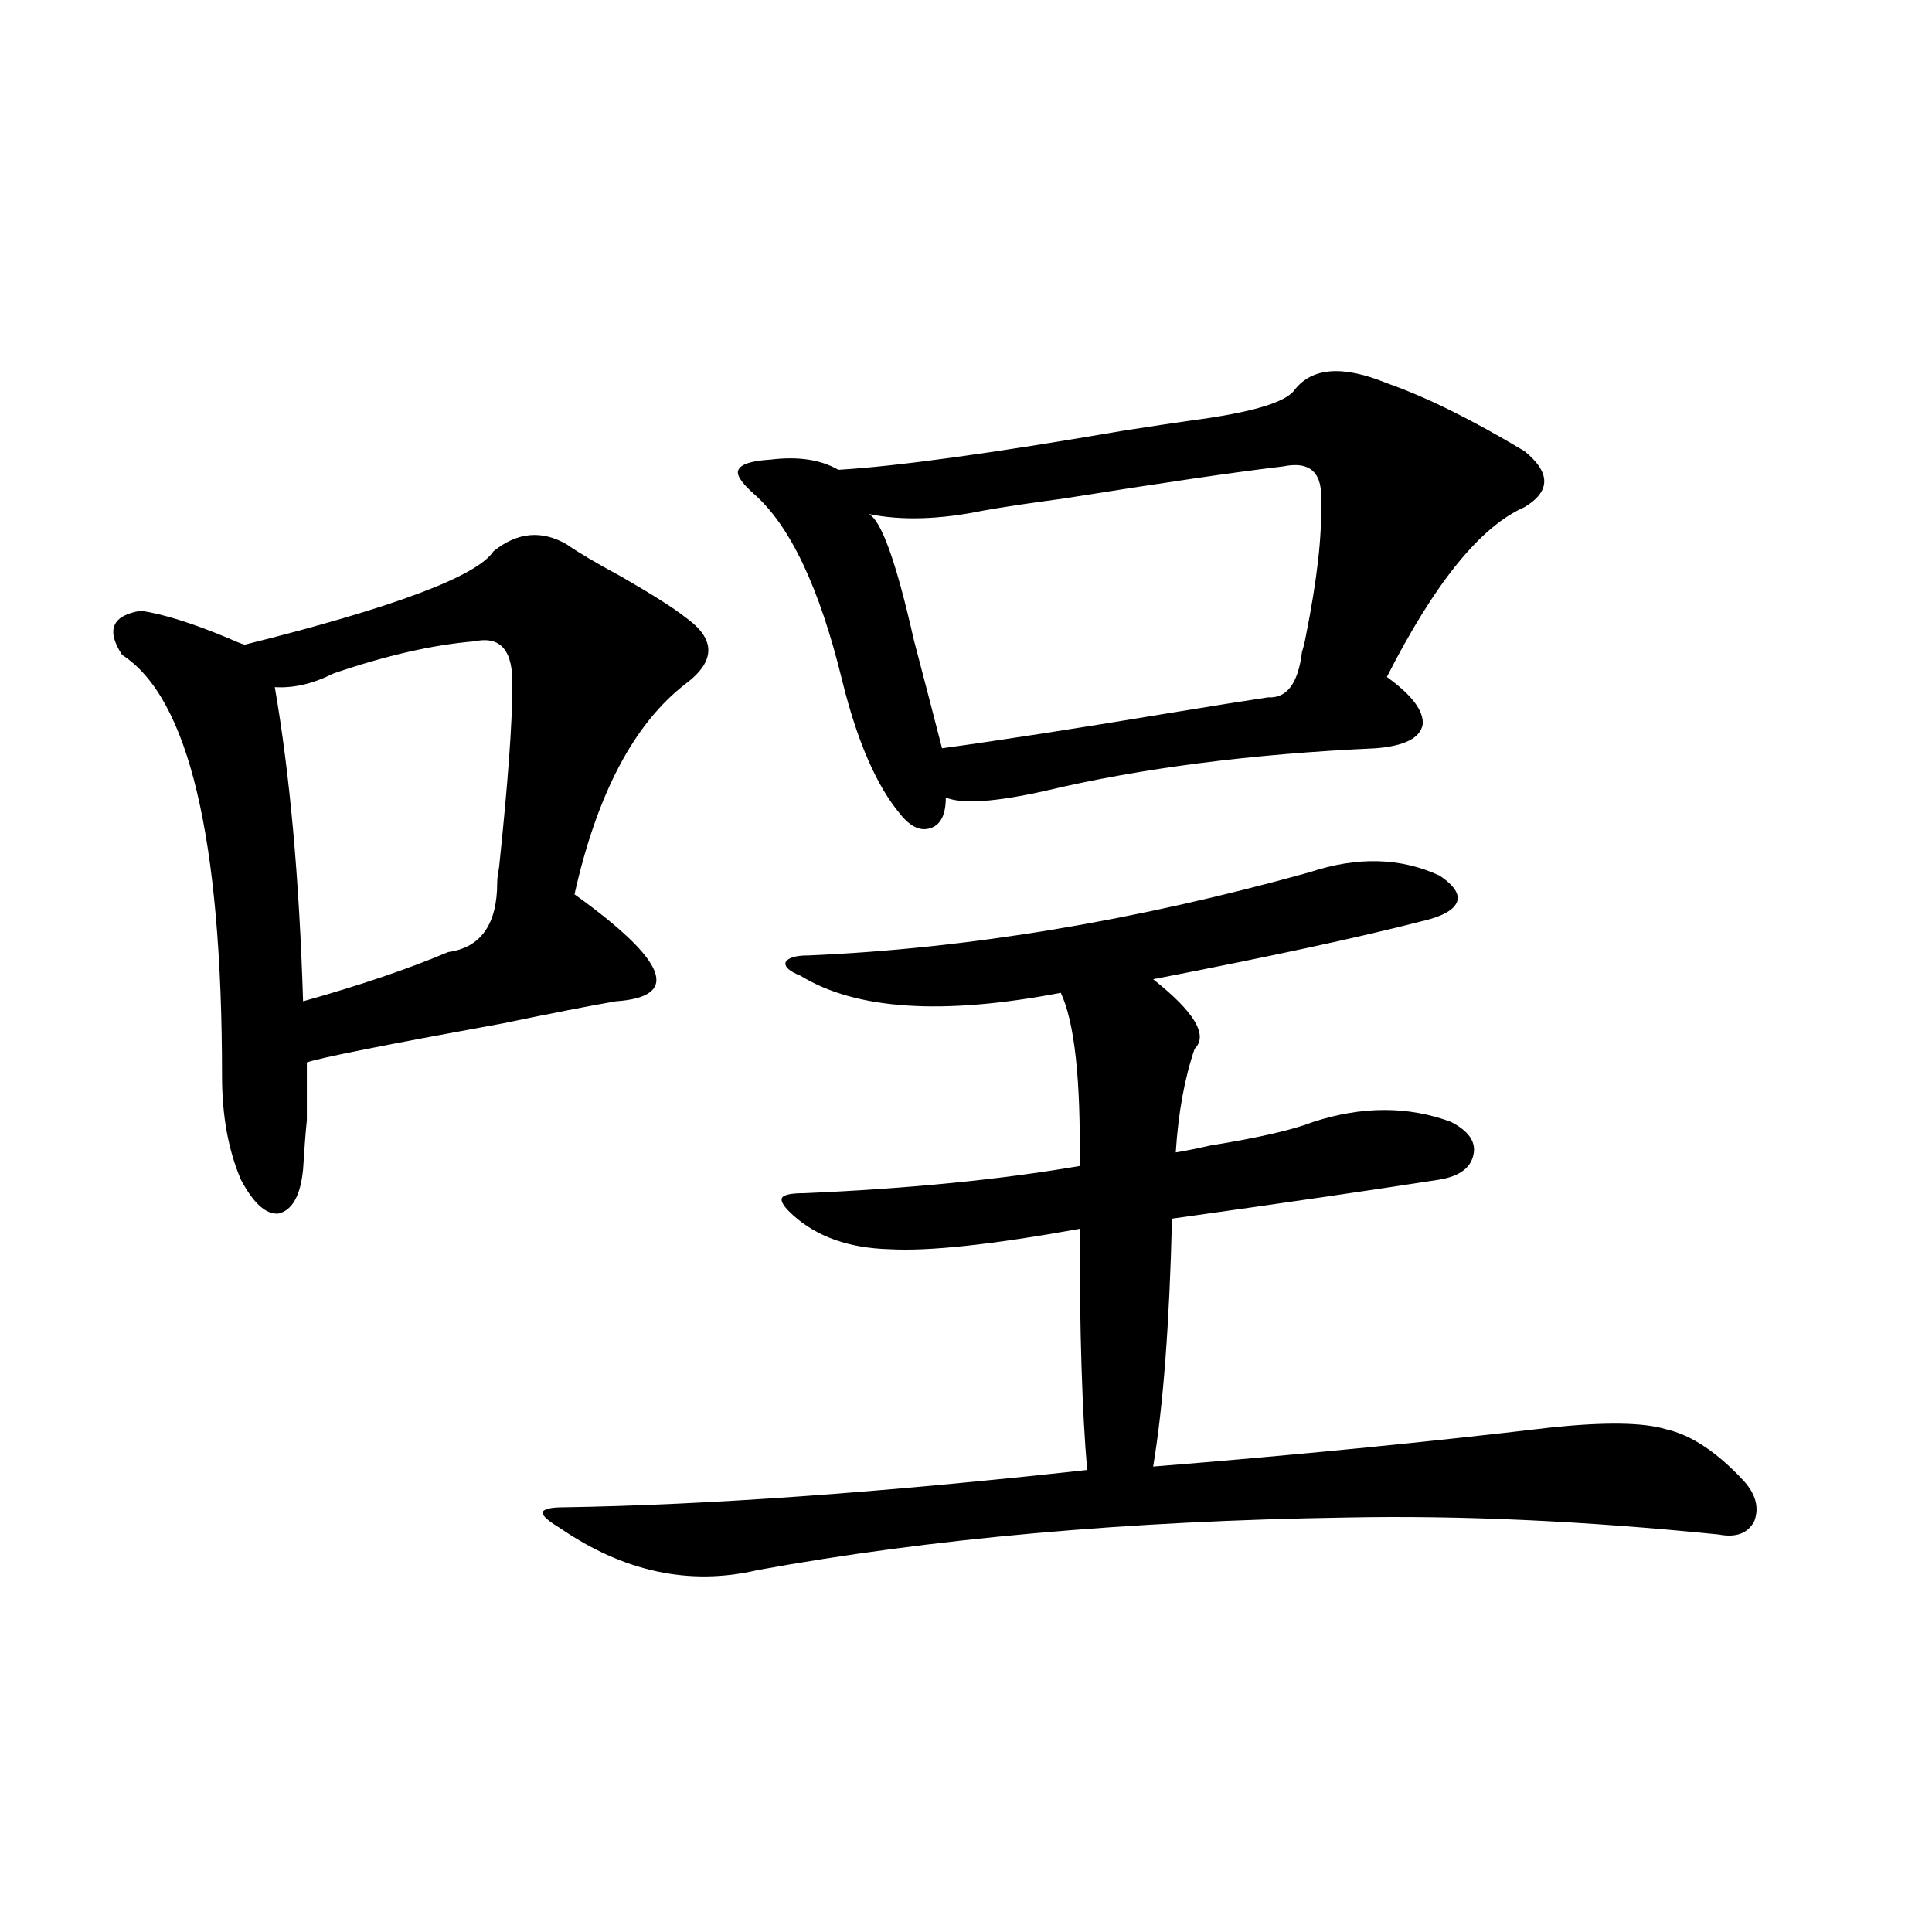 <?xml version="1.0" encoding="utf-8"?>
<!-- Generator: Adobe Illustrator 16.0.0, SVG Export Plug-In . SVG Version: 6.00 Build 0)  -->
<!DOCTYPE svg PUBLIC "-//W3C//DTD SVG 1.1//EN" "http://www.w3.org/Graphics/SVG/1.1/DTD/svg11.dtd">
<svg version="1.1" id="图层_1" xmlns="http://www.w3.org/2000/svg" xmlns:xlink="http://www.w3.org/1999/xlink" x="0px" y="0px"
	 width="1000px" height="1000px" viewBox="0 0 1000 1000" enable-background="new 0 0 1000 1000" xml:space="preserve">
<path d="M255.408,285.355c12.348-9.956,25.03-11.123,38.048-3.516c5.854,4.106,15.274,9.668,28.292,16.699
	c16.25,9.38,27.316,16.411,33.17,21.094c15.609,11.138,15.609,22.563,0,34.277c-26.676,20.518-45.853,56.841-57.56,108.984
	c48.124,34.58,55.273,53.037,21.463,55.371c-13.658,2.349-33.17,6.152-58.535,11.426c-61.142,11.138-94.967,17.881-101.461,20.215
	c0,14.653,0,24.609,0,29.883c-0.655,6.455-1.311,14.941-1.951,25.488c-1.311,13.486-5.533,21.094-12.683,22.852
	c-6.509,0.591-13.018-5.273-19.512-17.578c-6.509-15.229-9.756-33.096-9.756-53.613c0-123.047-17.24-195.693-51.706-217.969
	c-8.46-12.881-5.213-20.503,9.756-22.852c11.707,1.758,26.661,6.455,44.877,14.063c3.902,1.758,6.829,2.939,8.78,3.516
	C204.022,314.359,246.948,298.251,255.408,285.355z M245.652,331.938c-21.463,1.758-45.853,7.334-73.169,16.699
	c-10.411,5.273-20.487,7.622-30.243,7.031c7.805,45.127,12.683,99.316,14.634,162.598c29.268-8.198,54.298-16.699,75.12-25.488
	c16.905-2.334,25.365-14.351,25.365-36.035c0-1.758,0.32-4.395,0.976-7.91c4.543-43.354,6.829-74.404,6.829-93.164
	C265.805,336.923,259.311,329.013,245.652,331.938z M677.837,451.469c24.71-8.198,47.148-7.607,67.315,1.758
	c7.805,5.273,10.731,9.971,8.78,14.063c-1.951,4.106-8.14,7.334-18.536,9.668c-31.874,8.213-78.047,18.169-138.533,29.883
	c21.463,17.002,28.612,29.004,21.463,36.035c-5.213,15.244-8.46,33.11-9.756,53.613c3.902-0.576,9.756-1.758,17.561-3.516
	c25.365-4.092,43.246-8.198,53.657-12.305c25.365-8.198,49.1-8.198,71.218,0c9.101,4.697,13.003,10.259,11.707,16.699
	c-1.311,7.031-7.164,11.426-17.561,13.184c-33.825,5.273-79.998,12.017-138.533,20.215c-1.311,54.492-4.558,97.271-9.756,128.32
	c72.834-5.85,141.46-12.593,205.849-20.215c27.957-2.925,47.804-2.637,59.511,0.879c13.003,2.939,26.341,11.729,39.999,26.367
	c6.494,7.031,8.445,14.063,5.854,21.094c-3.262,6.455-9.436,8.789-18.536,7.031c-69.602-7.031-133.655-9.956-192.19-8.789
	c-113.823,1.758-215.604,10.85-305.358,27.246c-35.121,8.213-69.267,0.879-102.437-21.973c-5.854-3.516-8.78-6.152-8.78-7.91
	c0.641-1.758,4.223-2.637,10.731-2.637c74.145-1.167,164.539-7.607,271.213-19.336c-2.606-29.883-3.902-71.479-3.902-124.805
	c-45.532,8.213-78.382,11.729-98.534,10.547c-20.822-0.576-37.407-6.44-49.755-17.578c-4.558-4.092-6.509-7.031-5.854-8.789
	c0.641-1.758,4.543-2.637,11.707-2.637c53.978-2.334,101.461-7.031,142.436-14.063c0.641-44.521-2.606-74.404-9.756-89.648
	c-61.142,11.729-106.019,8.789-134.631-8.789c-5.854-2.334-8.46-4.683-7.805-7.031c1.296-2.334,5.198-3.516,11.707-3.516
	C500.921,491.02,587.428,476.669,677.837,451.469z M717.836,198.344c20.152,7.031,43.901,18.76,71.218,35.156
	c13.658,11.138,13.658,20.806,0,29.004c-22.773,9.971-46.508,39.263-71.218,87.891c13.003,9.38,19.177,17.578,18.536,24.609
	c-1.311,7.031-9.436,11.138-24.39,12.305c-64.389,2.939-121.308,10.259-170.728,21.973c-26.021,5.864-43.261,7.031-51.706,3.516
	c0,8.789-2.606,14.063-7.805,15.82c-5.213,1.758-10.411-0.576-15.609-7.031c-12.362-14.639-22.438-37.793-30.243-69.434
	c-11.707-48.037-26.996-80.269-45.853-96.68c-6.509-5.85-9.115-9.956-7.805-12.305c1.296-2.925,6.829-4.683,16.585-5.273
	c14.299-1.758,26.006,0,35.121,5.273c29.908-1.758,79.022-8.486,147.313-20.215c14.954-2.334,26.661-4.092,35.121-5.273
	c31.219-4.092,49.1-9.365,53.657-15.82C679.133,190.146,695.063,188.979,717.836,198.344z M664.179,241.41
	c-24.725,2.939-62.772,8.501-114.144,16.699c-17.561,2.349-31.219,4.395-40.975,6.152c-22.773,4.697-42.605,5.273-59.511,1.758
	c6.494,2.939,14.299,24.609,23.414,65.039c5.854,22.275,10.731,41.021,14.634,56.25c29.908-4.092,69.587-10.244,119.021-18.457
	c21.463-3.516,38.048-6.152,49.755-7.91c9.756,0.591,15.609-7.319,17.561-23.73c0.641-1.758,1.296-4.395,1.951-7.91
	c5.854-29.292,8.445-52.144,7.805-68.555C684.986,244.926,678.478,238.485,664.179,241.41z"/>
</svg>
